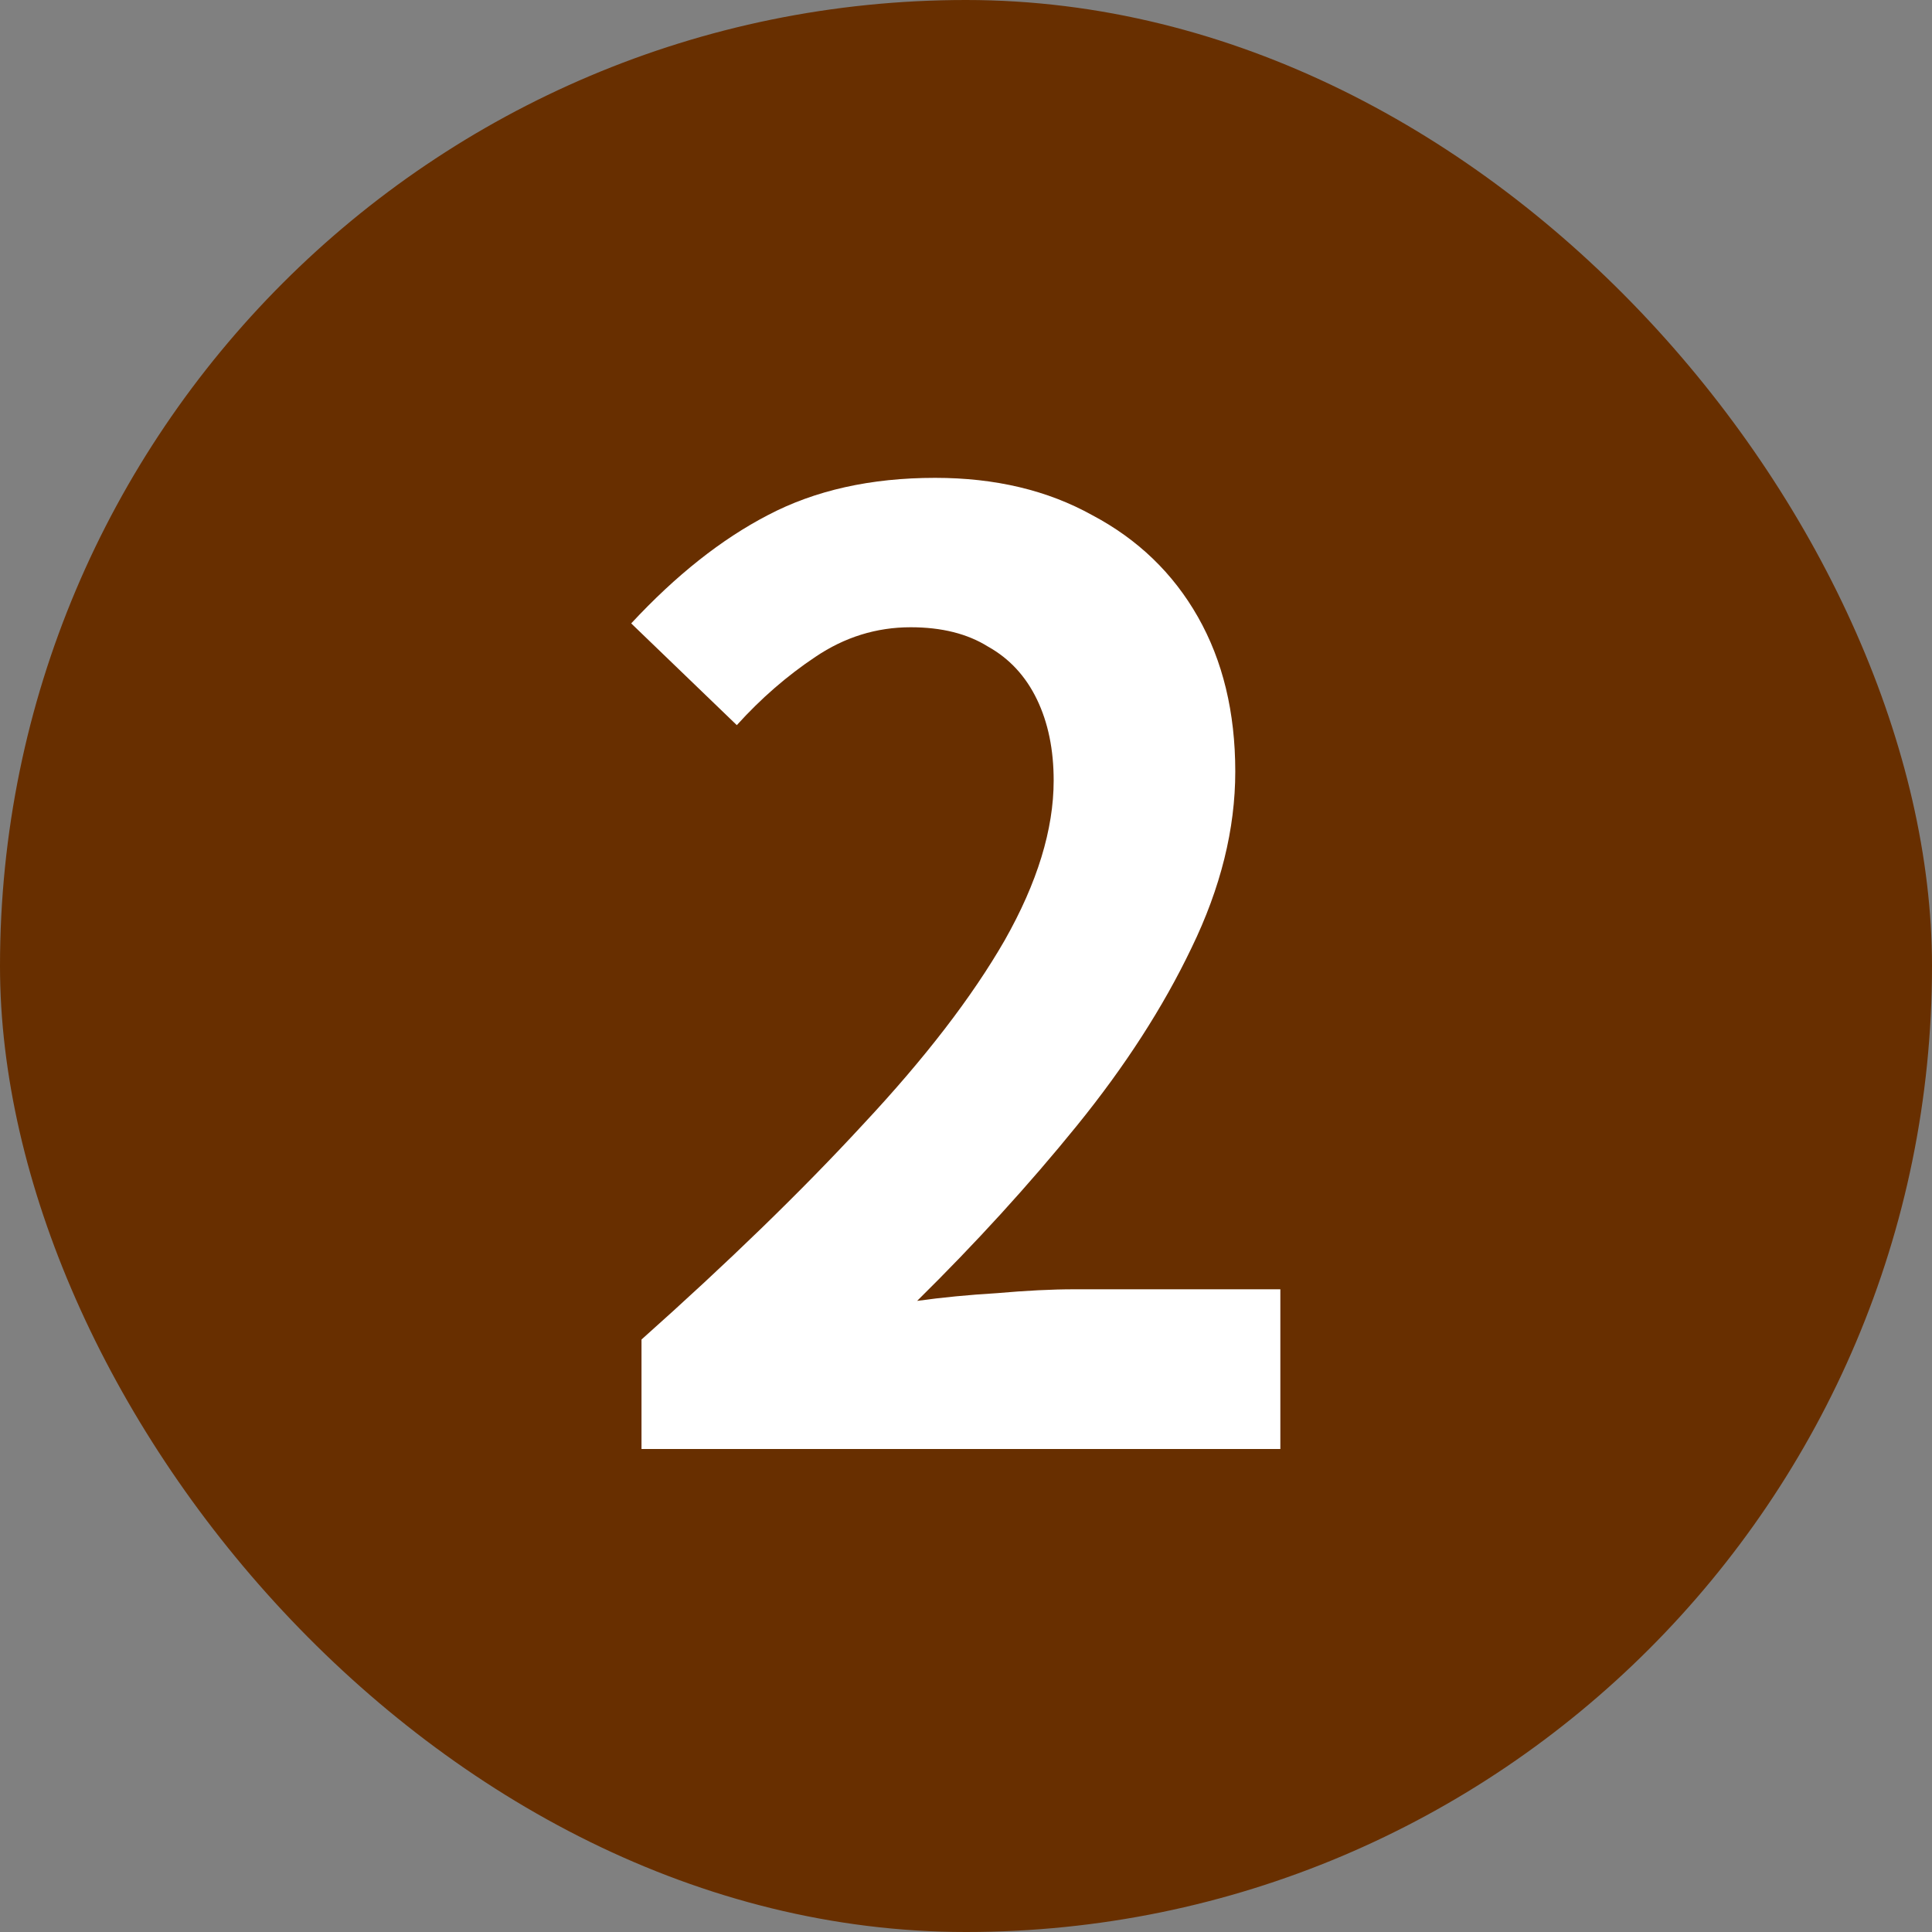 <svg width="24" height="24" viewBox="0 0 24 24" fill="none" xmlns="http://www.w3.org/2000/svg">
<rect x="0" y="0" width="24" height="24" fill="#808080" stroke="none"/>
<rect x="-0" width="24" height="24" rx="12" fill="#682F00"/>
<path d="M7.969 18V16.64C9.046 15.68 9.964 14.789 10.721 13.968C11.489 13.147 12.076 12.384 12.481 11.68C12.886 10.965 13.089 10.304 13.089 9.696C13.089 9.312 13.02 8.976 12.881 8.688C12.742 8.4 12.54 8.181 12.273 8.032C12.017 7.872 11.697 7.792 11.313 7.792C10.886 7.792 10.492 7.915 10.129 8.16C9.777 8.395 9.452 8.677 9.153 9.008L7.841 7.744C8.396 7.147 8.961 6.699 9.537 6.4C10.124 6.091 10.817 5.936 11.617 5.936C12.364 5.936 13.014 6.091 13.569 6.4C14.134 6.699 14.572 7.12 14.881 7.664C15.19 8.208 15.345 8.848 15.345 9.584C15.345 10.299 15.164 11.029 14.801 11.776C14.449 12.512 13.974 13.248 13.377 13.984C12.78 14.72 12.118 15.445 11.393 16.16C11.702 16.117 12.033 16.085 12.385 16.064C12.748 16.032 13.068 16.016 13.345 16.016H15.905V18H7.969Z" fill="white"/>
</svg>
